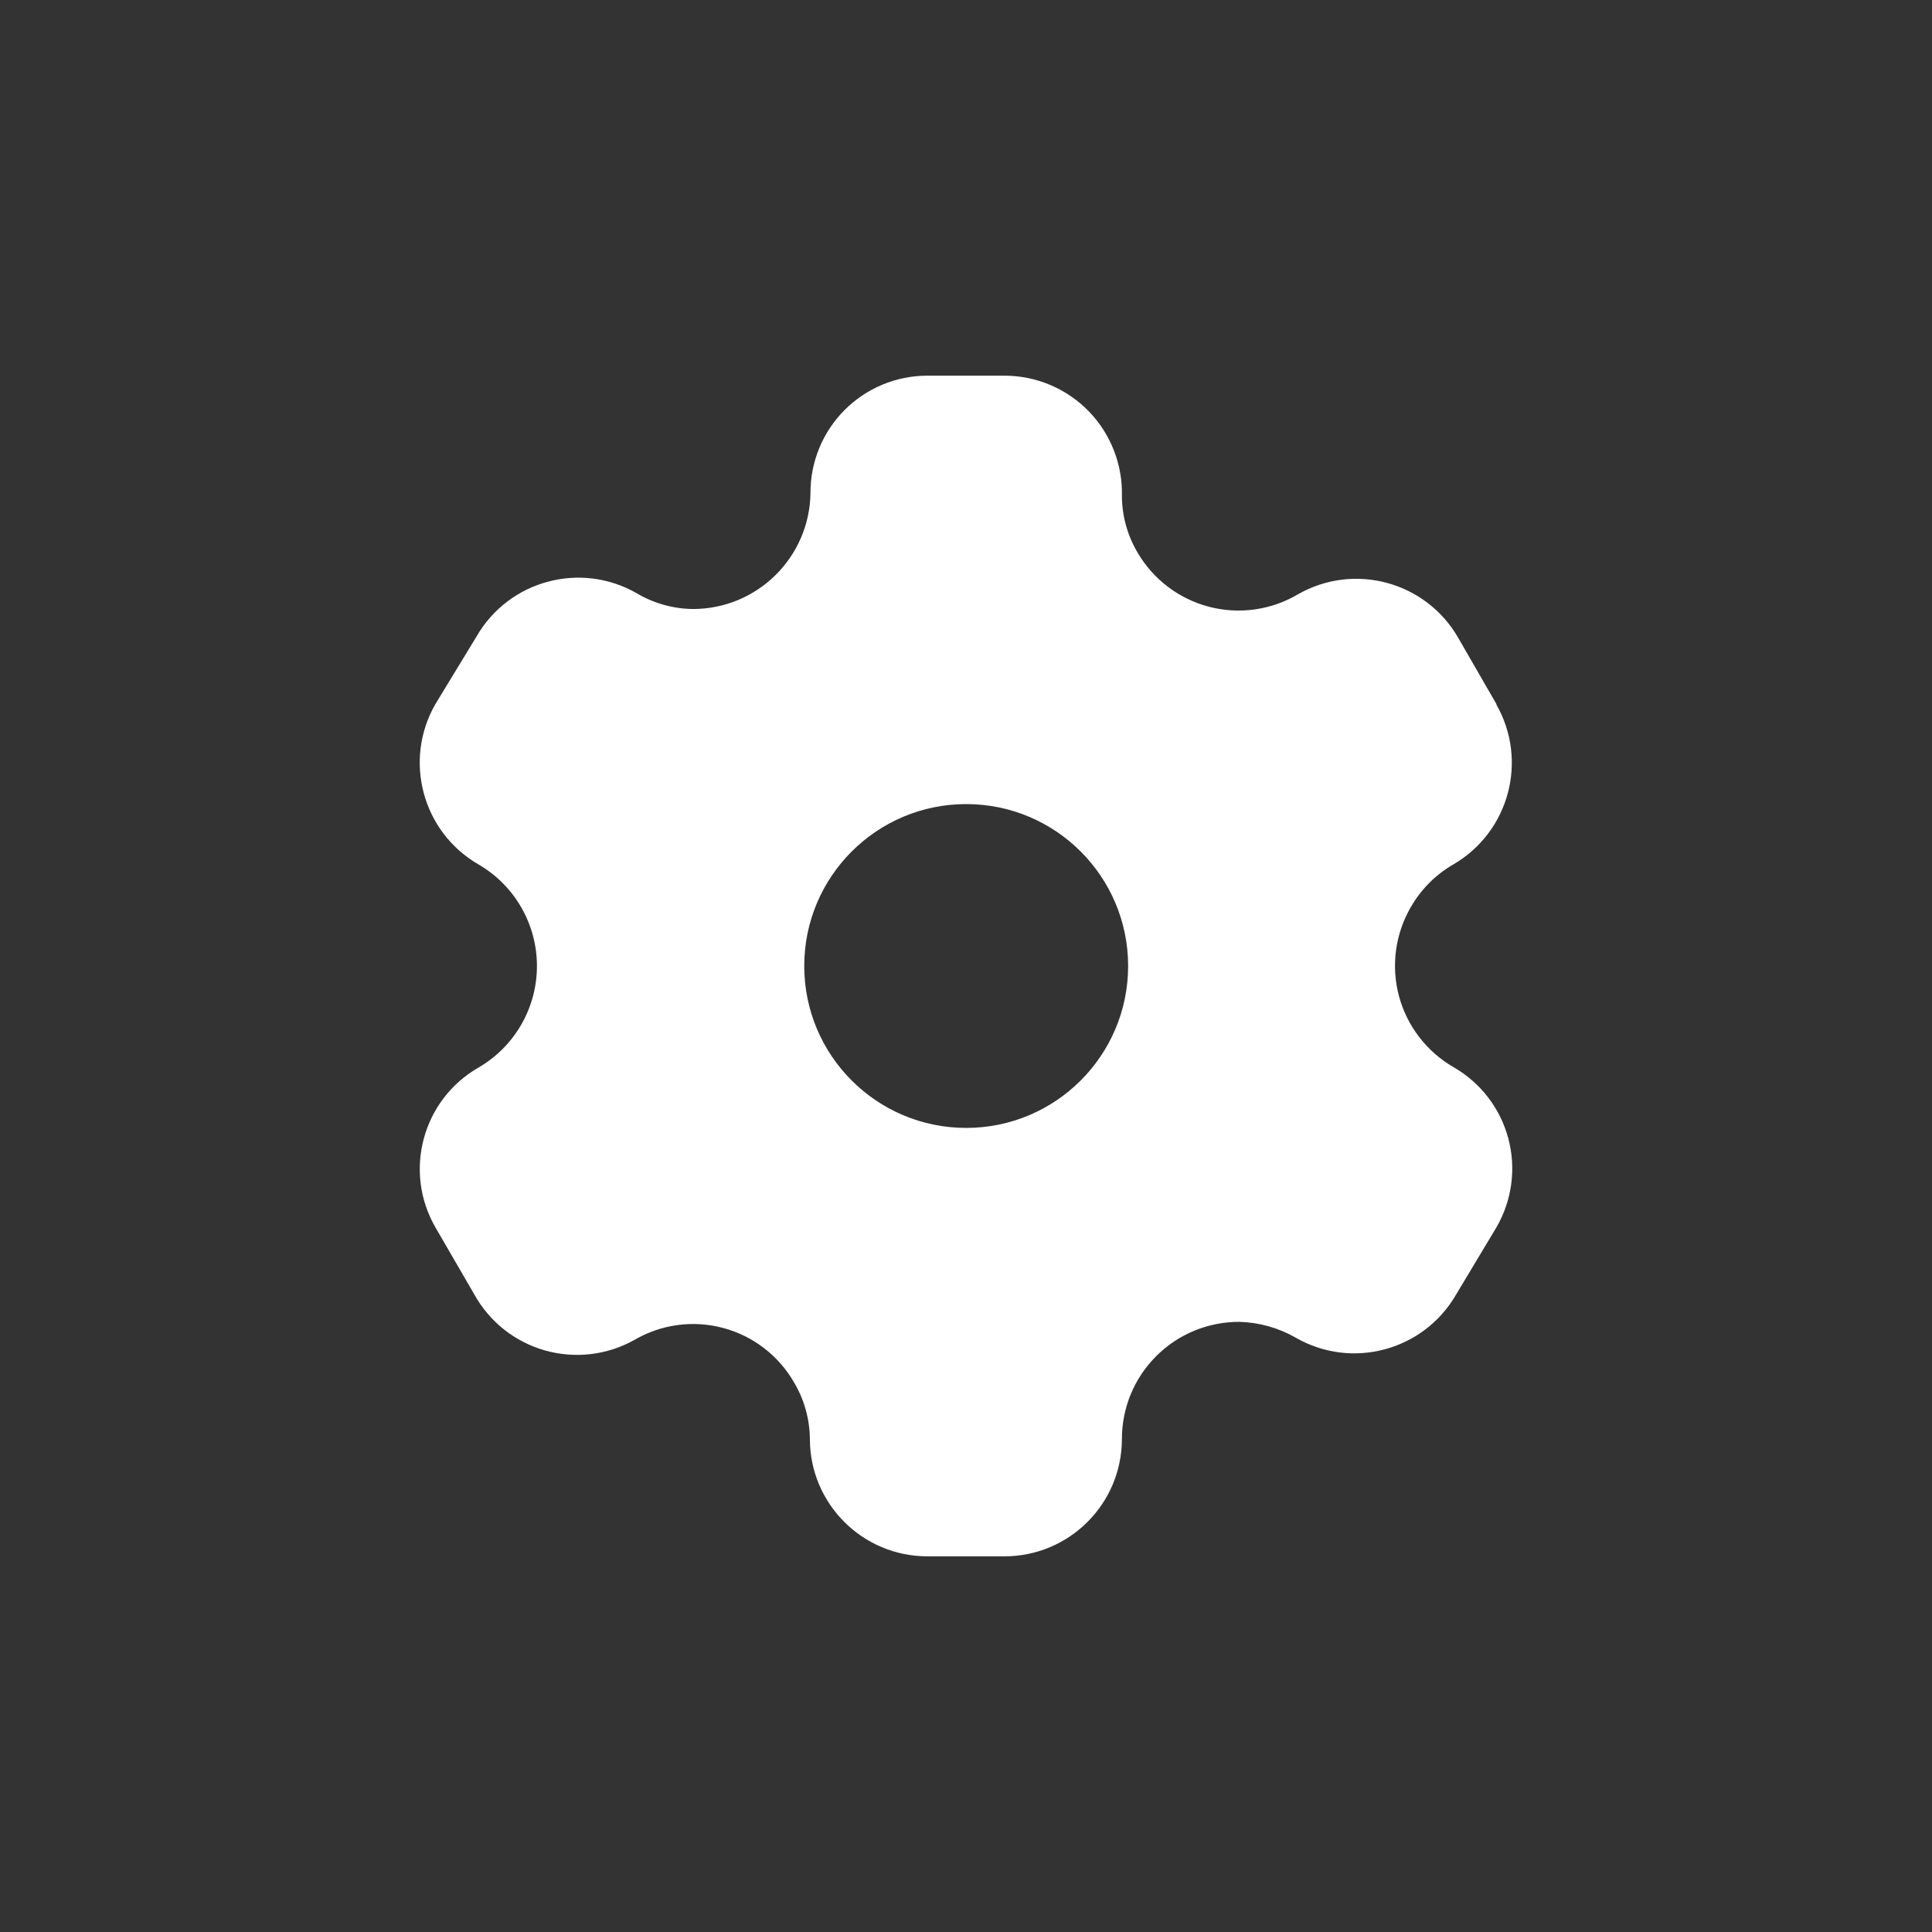 <svg width="36" height="36" viewBox="0 0 36 36" fill="none" xmlns="http://www.w3.org/2000/svg">
<rect x="0" y="0" width="36" height="36" fill="#333333" stroke="none"/>
<path fill-rule="evenodd" clip-rule="evenodd" d="M27.17 11.882L27.883 13.118V13.129C28.477 14.171 28.122 15.498 27.086 16.104C26.755 16.294 26.48 16.569 26.29 16.9C25.998 17.401 25.918 17.998 26.067 18.558C26.217 19.119 26.584 19.596 27.086 19.886C27.589 20.175 27.956 20.653 28.105 21.213C28.255 21.773 28.174 22.37 27.883 22.871L27.128 24.129C26.522 25.171 25.187 25.527 24.143 24.925C23.823 24.742 23.463 24.641 23.095 24.631C22.513 24.629 21.955 24.858 21.544 25.27C21.132 25.681 20.903 26.239 20.905 26.821C20.9 28.026 19.921 29 18.716 29H17.281C16.071 29 15.091 28.02 15.091 26.811C15.087 26.442 14.986 26.08 14.798 25.763C14.511 25.261 14.035 24.894 13.476 24.745C12.917 24.595 12.322 24.675 11.822 24.967C11.314 25.252 10.714 25.322 10.153 25.163C9.593 25.004 9.119 24.628 8.837 24.118L8.114 22.871C7.513 21.83 7.869 20.498 8.91 19.896C9.588 19.505 10.005 18.782 10.005 18C10.005 17.218 9.588 16.495 8.91 16.104C7.868 15.498 7.512 14.163 8.114 13.118L8.879 11.861C9.481 10.815 10.817 10.454 11.864 11.054C12.182 11.243 12.543 11.344 12.912 11.348C14.109 11.348 15.084 10.386 15.102 9.19C15.099 8.61 15.327 8.053 15.736 7.642C16.145 7.231 16.701 7 17.281 7H18.716C19.308 7 19.874 7.239 20.287 7.663C20.699 8.088 20.922 8.661 20.905 9.252C20.909 9.621 21.01 9.983 21.199 10.3C21.491 10.799 21.971 11.161 22.531 11.307C23.091 11.452 23.686 11.369 24.184 11.075C25.232 10.475 26.567 10.836 27.17 11.882ZM18.004 21.017C19.67 21.017 21.021 19.666 21.021 18C21.021 16.334 19.67 14.983 18.004 14.983C16.337 14.983 14.986 16.334 14.986 18C14.986 19.666 16.337 21.017 18.004 21.017Z" fill="white"/>
</svg>
